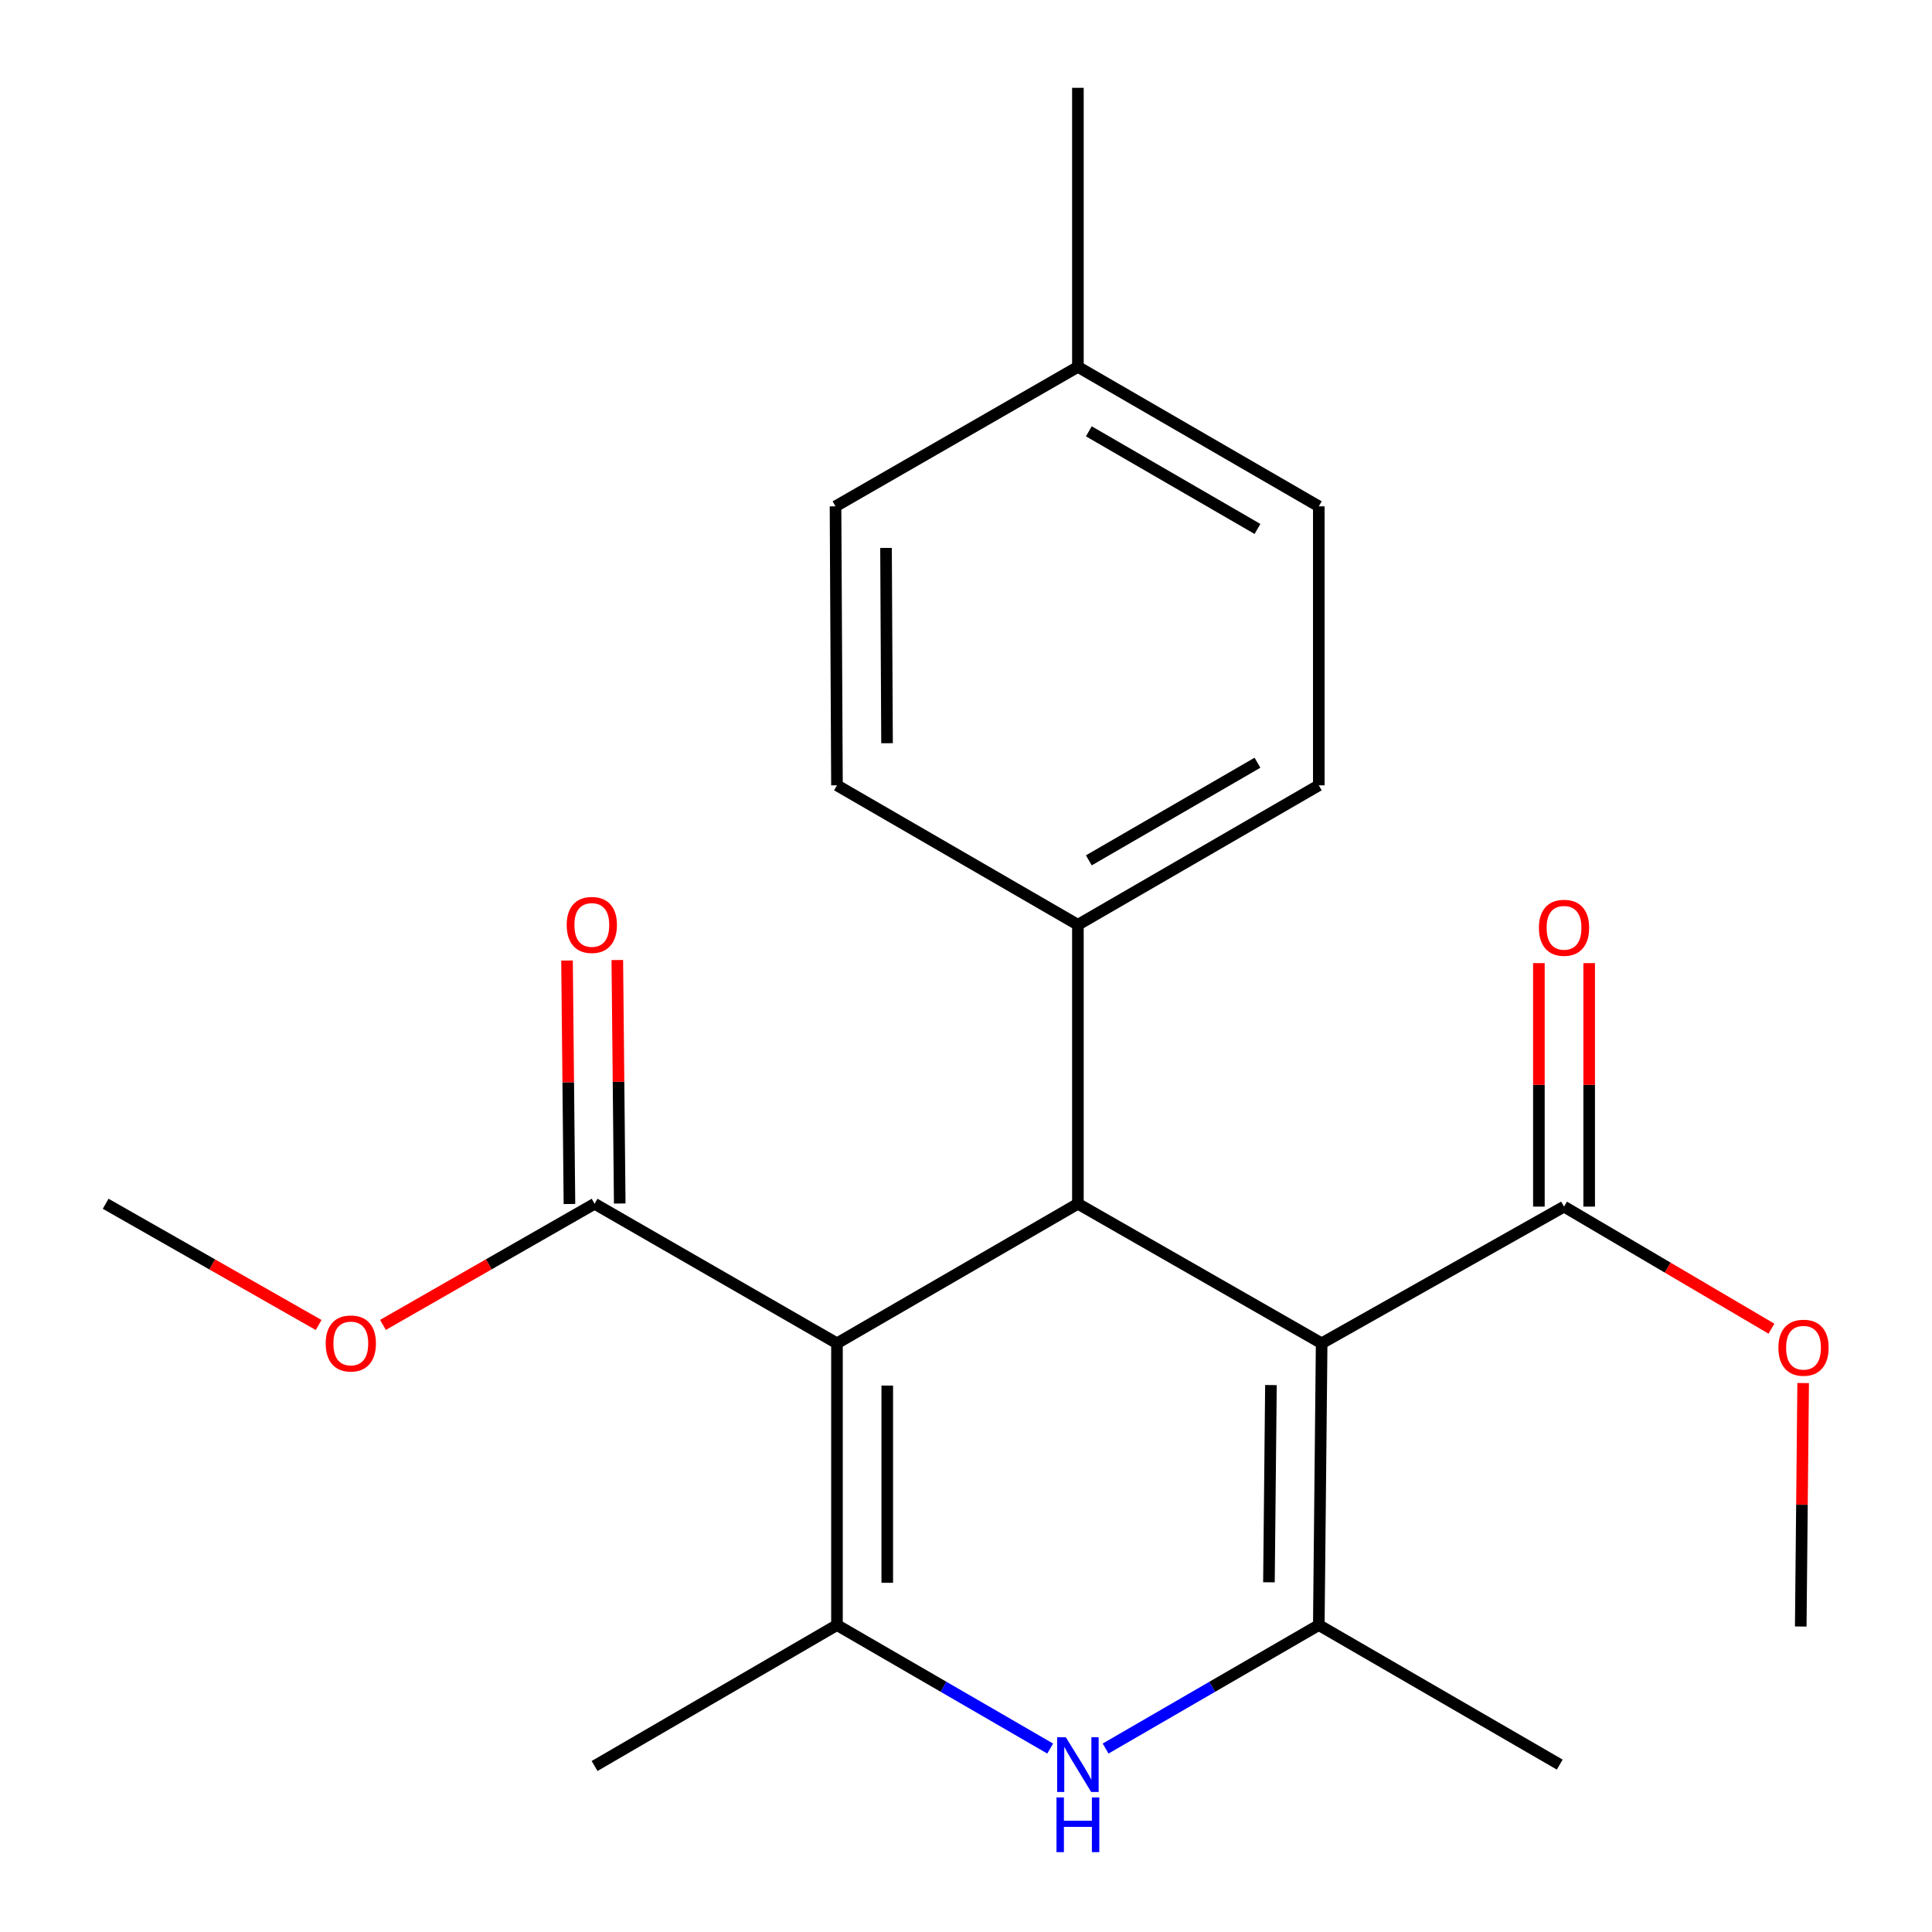 <?xml version='1.0' encoding='iso-8859-1'?>
<svg version='1.1' baseProfile='full'
              xmlns='http://www.w3.org/2000/svg'
                      xmlns:rdkit='http://www.rdkit.org/xml'
                      xmlns:xlink='http://www.w3.org/1999/xlink'
                  xml:space='preserve'
width='1000px' height='1000px' viewBox='0 0 1000 1000'>
<!-- END OF HEADER -->
<rect style='opacity:1.0;fill:#FFFFFF;stroke:none' width='1000' height='1000' x='0' y='0'> </rect>
<path class='bond-1' d='M 684.084,695.296 L 557.919,623.067' style='fill:none;fill-rule:evenodd;stroke:#000000;stroke-width:6px;stroke-linecap:butt;stroke-linejoin:miter;stroke-opacity:1' />
<path class='bond-2' d='M 684.084,695.296 L 682.609,841.127' style='fill:none;fill-rule:evenodd;stroke:#000000;stroke-width:6px;stroke-linecap:butt;stroke-linejoin:miter;stroke-opacity:1' />
<path class='bond-2' d='M 657.836,716.907 L 656.803,818.989' style='fill:none;fill-rule:evenodd;stroke:#000000;stroke-width:6px;stroke-linecap:butt;stroke-linejoin:miter;stroke-opacity:1' />
<path class='bond-6' d='M 684.084,695.296 L 809.54,624.542' style='fill:none;fill-rule:evenodd;stroke:#000000;stroke-width:6px;stroke-linecap:butt;stroke-linejoin:miter;stroke-opacity:1' />
<path class='bond-0' d='M 433.214,695.296 L 557.919,623.067' style='fill:none;fill-rule:evenodd;stroke:#000000;stroke-width:6px;stroke-linecap:butt;stroke-linejoin:miter;stroke-opacity:1' />
<path class='bond-5' d='M 433.214,695.296 L 307.757,623.067' style='fill:none;fill-rule:evenodd;stroke:#000000;stroke-width:6px;stroke-linecap:butt;stroke-linejoin:miter;stroke-opacity:1' />
<path class='bond-22' d='M 433.214,695.296 L 433.214,841.127' style='fill:none;fill-rule:evenodd;stroke:#000000;stroke-width:6px;stroke-linecap:butt;stroke-linejoin:miter;stroke-opacity:1' />
<path class='bond-22' d='M 459.242,717.17 L 459.242,819.252' style='fill:none;fill-rule:evenodd;stroke:#000000;stroke-width:6px;stroke-linecap:butt;stroke-linejoin:miter;stroke-opacity:1' />
<path class='bond-7' d='M 557.919,623.067 L 557.919,478.668' style='fill:none;fill-rule:evenodd;stroke:#000000;stroke-width:6px;stroke-linecap:butt;stroke-linejoin:miter;stroke-opacity:1' />
<path class='bond-4' d='M 682.609,841.127 L 627.435,873.087' style='fill:none;fill-rule:evenodd;stroke:#000000;stroke-width:6px;stroke-linecap:butt;stroke-linejoin:miter;stroke-opacity:1' />
<path class='bond-4' d='M 627.435,873.087 L 572.261,905.047' style='fill:none;fill-rule:evenodd;stroke:#0000FF;stroke-width:6px;stroke-linecap:butt;stroke-linejoin:miter;stroke-opacity:1' />
<path class='bond-14' d='M 682.609,841.127 L 807.314,913.355' style='fill:none;fill-rule:evenodd;stroke:#000000;stroke-width:6px;stroke-linecap:butt;stroke-linejoin:miter;stroke-opacity:1' />
<path class='bond-3' d='M 433.214,841.127 L 488.395,873.087' style='fill:none;fill-rule:evenodd;stroke:#000000;stroke-width:6px;stroke-linecap:butt;stroke-linejoin:miter;stroke-opacity:1' />
<path class='bond-3' d='M 488.395,873.087 L 543.576,905.048' style='fill:none;fill-rule:evenodd;stroke:#0000FF;stroke-width:6px;stroke-linecap:butt;stroke-linejoin:miter;stroke-opacity:1' />
<path class='bond-15' d='M 433.214,841.127 L 307.757,914.078' style='fill:none;fill-rule:evenodd;stroke:#000000;stroke-width:6px;stroke-linecap:butt;stroke-linejoin:miter;stroke-opacity:1' />
<path class='bond-9' d='M 320.771,622.938 L 320.146,559.923' style='fill:none;fill-rule:evenodd;stroke:#000000;stroke-width:6px;stroke-linecap:butt;stroke-linejoin:miter;stroke-opacity:1' />
<path class='bond-9' d='M 320.146,559.923 L 319.521,496.909' style='fill:none;fill-rule:evenodd;stroke:#FF0000;stroke-width:6px;stroke-linecap:butt;stroke-linejoin:miter;stroke-opacity:1' />
<path class='bond-9' d='M 294.744,623.196 L 294.119,560.181' style='fill:none;fill-rule:evenodd;stroke:#000000;stroke-width:6px;stroke-linecap:butt;stroke-linejoin:miter;stroke-opacity:1' />
<path class='bond-9' d='M 294.119,560.181 L 293.494,497.167' style='fill:none;fill-rule:evenodd;stroke:#FF0000;stroke-width:6px;stroke-linecap:butt;stroke-linejoin:miter;stroke-opacity:1' />
<path class='bond-12' d='M 307.757,623.067 L 252.985,654.42' style='fill:none;fill-rule:evenodd;stroke:#000000;stroke-width:6px;stroke-linecap:butt;stroke-linejoin:miter;stroke-opacity:1' />
<path class='bond-12' d='M 252.985,654.42 L 198.212,685.773' style='fill:none;fill-rule:evenodd;stroke:#FF0000;stroke-width:6px;stroke-linecap:butt;stroke-linejoin:miter;stroke-opacity:1' />
<path class='bond-8' d='M 822.555,624.542 L 822.555,561.527' style='fill:none;fill-rule:evenodd;stroke:#000000;stroke-width:6px;stroke-linecap:butt;stroke-linejoin:miter;stroke-opacity:1' />
<path class='bond-8' d='M 822.555,561.527 L 822.555,498.512' style='fill:none;fill-rule:evenodd;stroke:#FF0000;stroke-width:6px;stroke-linecap:butt;stroke-linejoin:miter;stroke-opacity:1' />
<path class='bond-8' d='M 796.526,624.542 L 796.526,561.527' style='fill:none;fill-rule:evenodd;stroke:#000000;stroke-width:6px;stroke-linecap:butt;stroke-linejoin:miter;stroke-opacity:1' />
<path class='bond-8' d='M 796.526,561.527 L 796.526,498.512' style='fill:none;fill-rule:evenodd;stroke:#FF0000;stroke-width:6px;stroke-linecap:butt;stroke-linejoin:miter;stroke-opacity:1' />
<path class='bond-13' d='M 809.54,624.542 L 863.219,656.134' style='fill:none;fill-rule:evenodd;stroke:#000000;stroke-width:6px;stroke-linecap:butt;stroke-linejoin:miter;stroke-opacity:1' />
<path class='bond-13' d='M 863.219,656.134 L 916.898,687.726' style='fill:none;fill-rule:evenodd;stroke:#FF0000;stroke-width:6px;stroke-linecap:butt;stroke-linejoin:miter;stroke-opacity:1' />
<path class='bond-10' d='M 557.919,478.668 L 682.609,406.482' style='fill:none;fill-rule:evenodd;stroke:#000000;stroke-width:6px;stroke-linecap:butt;stroke-linejoin:miter;stroke-opacity:1' />
<path class='bond-10' d='M 563.581,445.314 L 650.865,394.784' style='fill:none;fill-rule:evenodd;stroke:#000000;stroke-width:6px;stroke-linecap:butt;stroke-linejoin:miter;stroke-opacity:1' />
<path class='bond-11' d='M 557.919,478.668 L 433.214,406.482' style='fill:none;fill-rule:evenodd;stroke:#000000;stroke-width:6px;stroke-linecap:butt;stroke-linejoin:miter;stroke-opacity:1' />
<path class='bond-17' d='M 682.609,406.482 L 682.609,262.083' style='fill:none;fill-rule:evenodd;stroke:#000000;stroke-width:6px;stroke-linecap:butt;stroke-linejoin:miter;stroke-opacity:1' />
<path class='bond-16' d='M 433.214,406.482 L 432.462,262.083' style='fill:none;fill-rule:evenodd;stroke:#000000;stroke-width:6px;stroke-linecap:butt;stroke-linejoin:miter;stroke-opacity:1' />
<path class='bond-16' d='M 459.129,384.687 L 458.603,283.607' style='fill:none;fill-rule:evenodd;stroke:#000000;stroke-width:6px;stroke-linecap:butt;stroke-linejoin:miter;stroke-opacity:1' />
<path class='bond-21' d='M 164.927,685.818 L 109.808,654.442' style='fill:none;fill-rule:evenodd;stroke:#FF0000;stroke-width:6px;stroke-linecap:butt;stroke-linejoin:miter;stroke-opacity:1' />
<path class='bond-21' d='M 109.808,654.442 L 54.689,623.067' style='fill:none;fill-rule:evenodd;stroke:#000000;stroke-width:6px;stroke-linecap:butt;stroke-linejoin:miter;stroke-opacity:1' />
<path class='bond-20' d='M 933.311,715.863 L 932.686,778.871' style='fill:none;fill-rule:evenodd;stroke:#FF0000;stroke-width:6px;stroke-linecap:butt;stroke-linejoin:miter;stroke-opacity:1' />
<path class='bond-20' d='M 932.686,778.871 L 932.062,841.879' style='fill:none;fill-rule:evenodd;stroke:#000000;stroke-width:6px;stroke-linecap:butt;stroke-linejoin:miter;stroke-opacity:1' />
<path class='bond-18' d='M 432.462,262.083 L 557.919,189.897' style='fill:none;fill-rule:evenodd;stroke:#000000;stroke-width:6px;stroke-linecap:butt;stroke-linejoin:miter;stroke-opacity:1' />
<path class='bond-23' d='M 682.609,262.083 L 557.919,189.897' style='fill:none;fill-rule:evenodd;stroke:#000000;stroke-width:6px;stroke-linecap:butt;stroke-linejoin:miter;stroke-opacity:1' />
<path class='bond-23' d='M 650.865,273.781 L 563.581,223.251' style='fill:none;fill-rule:evenodd;stroke:#000000;stroke-width:6px;stroke-linecap:butt;stroke-linejoin:miter;stroke-opacity:1' />
<path class='bond-19' d='M 557.919,189.897 L 557.919,45.455' style='fill:none;fill-rule:evenodd;stroke:#000000;stroke-width:6px;stroke-linecap:butt;stroke-linejoin:miter;stroke-opacity:1' />
<path  class='atom-5' d='M 551.659 899.195
L 560.939 914.195
Q 561.859 915.675, 563.339 918.355
Q 564.819 921.035, 564.899 921.195
L 564.899 899.195
L 568.659 899.195
L 568.659 927.515
L 564.779 927.515
L 554.819 911.115
Q 553.659 909.195, 552.419 906.995
Q 551.219 904.795, 550.859 904.115
L 550.859 927.515
L 547.179 927.515
L 547.179 899.195
L 551.659 899.195
' fill='#0000FF'/>
<path  class='atom-5' d='M 546.839 930.347
L 550.679 930.347
L 550.679 942.387
L 565.159 942.387
L 565.159 930.347
L 568.999 930.347
L 568.999 958.667
L 565.159 958.667
L 565.159 945.587
L 550.679 945.587
L 550.679 958.667
L 546.839 958.667
L 546.839 930.347
' fill='#0000FF'/>
<path  class='atom-9' d='M 796.54 480.222
Q 796.54 473.422, 799.9 469.622
Q 803.26 465.822, 809.54 465.822
Q 815.82 465.822, 819.18 469.622
Q 822.54 473.422, 822.54 480.222
Q 822.54 487.102, 819.14 491.022
Q 815.74 494.902, 809.54 494.902
Q 803.3 494.902, 799.9 491.022
Q 796.54 487.142, 796.54 480.222
M 809.54 491.702
Q 813.86 491.702, 816.18 488.822
Q 818.54 485.902, 818.54 480.222
Q 818.54 474.662, 816.18 471.862
Q 813.86 469.022, 809.54 469.022
Q 805.22 469.022, 802.86 471.822
Q 800.54 474.622, 800.54 480.222
Q 800.54 485.942, 802.86 488.822
Q 805.22 491.702, 809.54 491.702
' fill='#FF0000'/>
<path  class='atom-10' d='M 293.326 478.748
Q 293.326 471.948, 296.686 468.148
Q 300.046 464.348, 306.326 464.348
Q 312.606 464.348, 315.966 468.148
Q 319.326 471.948, 319.326 478.748
Q 319.326 485.628, 315.926 489.548
Q 312.526 493.428, 306.326 493.428
Q 300.086 493.428, 296.686 489.548
Q 293.326 485.668, 293.326 478.748
M 306.326 490.228
Q 310.646 490.228, 312.966 487.348
Q 315.326 484.428, 315.326 478.748
Q 315.326 473.188, 312.966 470.388
Q 310.646 467.548, 306.326 467.548
Q 302.006 467.548, 299.646 470.348
Q 297.326 473.148, 297.326 478.748
Q 297.326 484.468, 299.646 487.348
Q 302.006 490.228, 306.326 490.228
' fill='#FF0000'/>
<path  class='atom-13' d='M 168.578 695.376
Q 168.578 688.576, 171.938 684.776
Q 175.298 680.976, 181.578 680.976
Q 187.858 680.976, 191.218 684.776
Q 194.578 688.576, 194.578 695.376
Q 194.578 702.256, 191.178 706.176
Q 187.778 710.056, 181.578 710.056
Q 175.338 710.056, 171.938 706.176
Q 168.578 702.296, 168.578 695.376
M 181.578 706.856
Q 185.898 706.856, 188.218 703.976
Q 190.578 701.056, 190.578 695.376
Q 190.578 689.816, 188.218 687.016
Q 185.898 684.176, 181.578 684.176
Q 177.258 684.176, 174.898 686.976
Q 172.578 689.776, 172.578 695.376
Q 172.578 701.096, 174.898 703.976
Q 177.258 706.856, 181.578 706.856
' fill='#FF0000'/>
<path  class='atom-14' d='M 920.493 697.574
Q 920.493 690.774, 923.853 686.974
Q 927.213 683.174, 933.493 683.174
Q 939.773 683.174, 943.133 686.974
Q 946.493 690.774, 946.493 697.574
Q 946.493 704.454, 943.093 708.374
Q 939.693 712.254, 933.493 712.254
Q 927.253 712.254, 923.853 708.374
Q 920.493 704.494, 920.493 697.574
M 933.493 709.054
Q 937.813 709.054, 940.133 706.174
Q 942.493 703.254, 942.493 697.574
Q 942.493 692.014, 940.133 689.214
Q 937.813 686.374, 933.493 686.374
Q 929.173 686.374, 926.813 689.174
Q 924.493 691.974, 924.493 697.574
Q 924.493 703.294, 926.813 706.174
Q 929.173 709.054, 933.493 709.054
' fill='#FF0000'/>
</svg>
